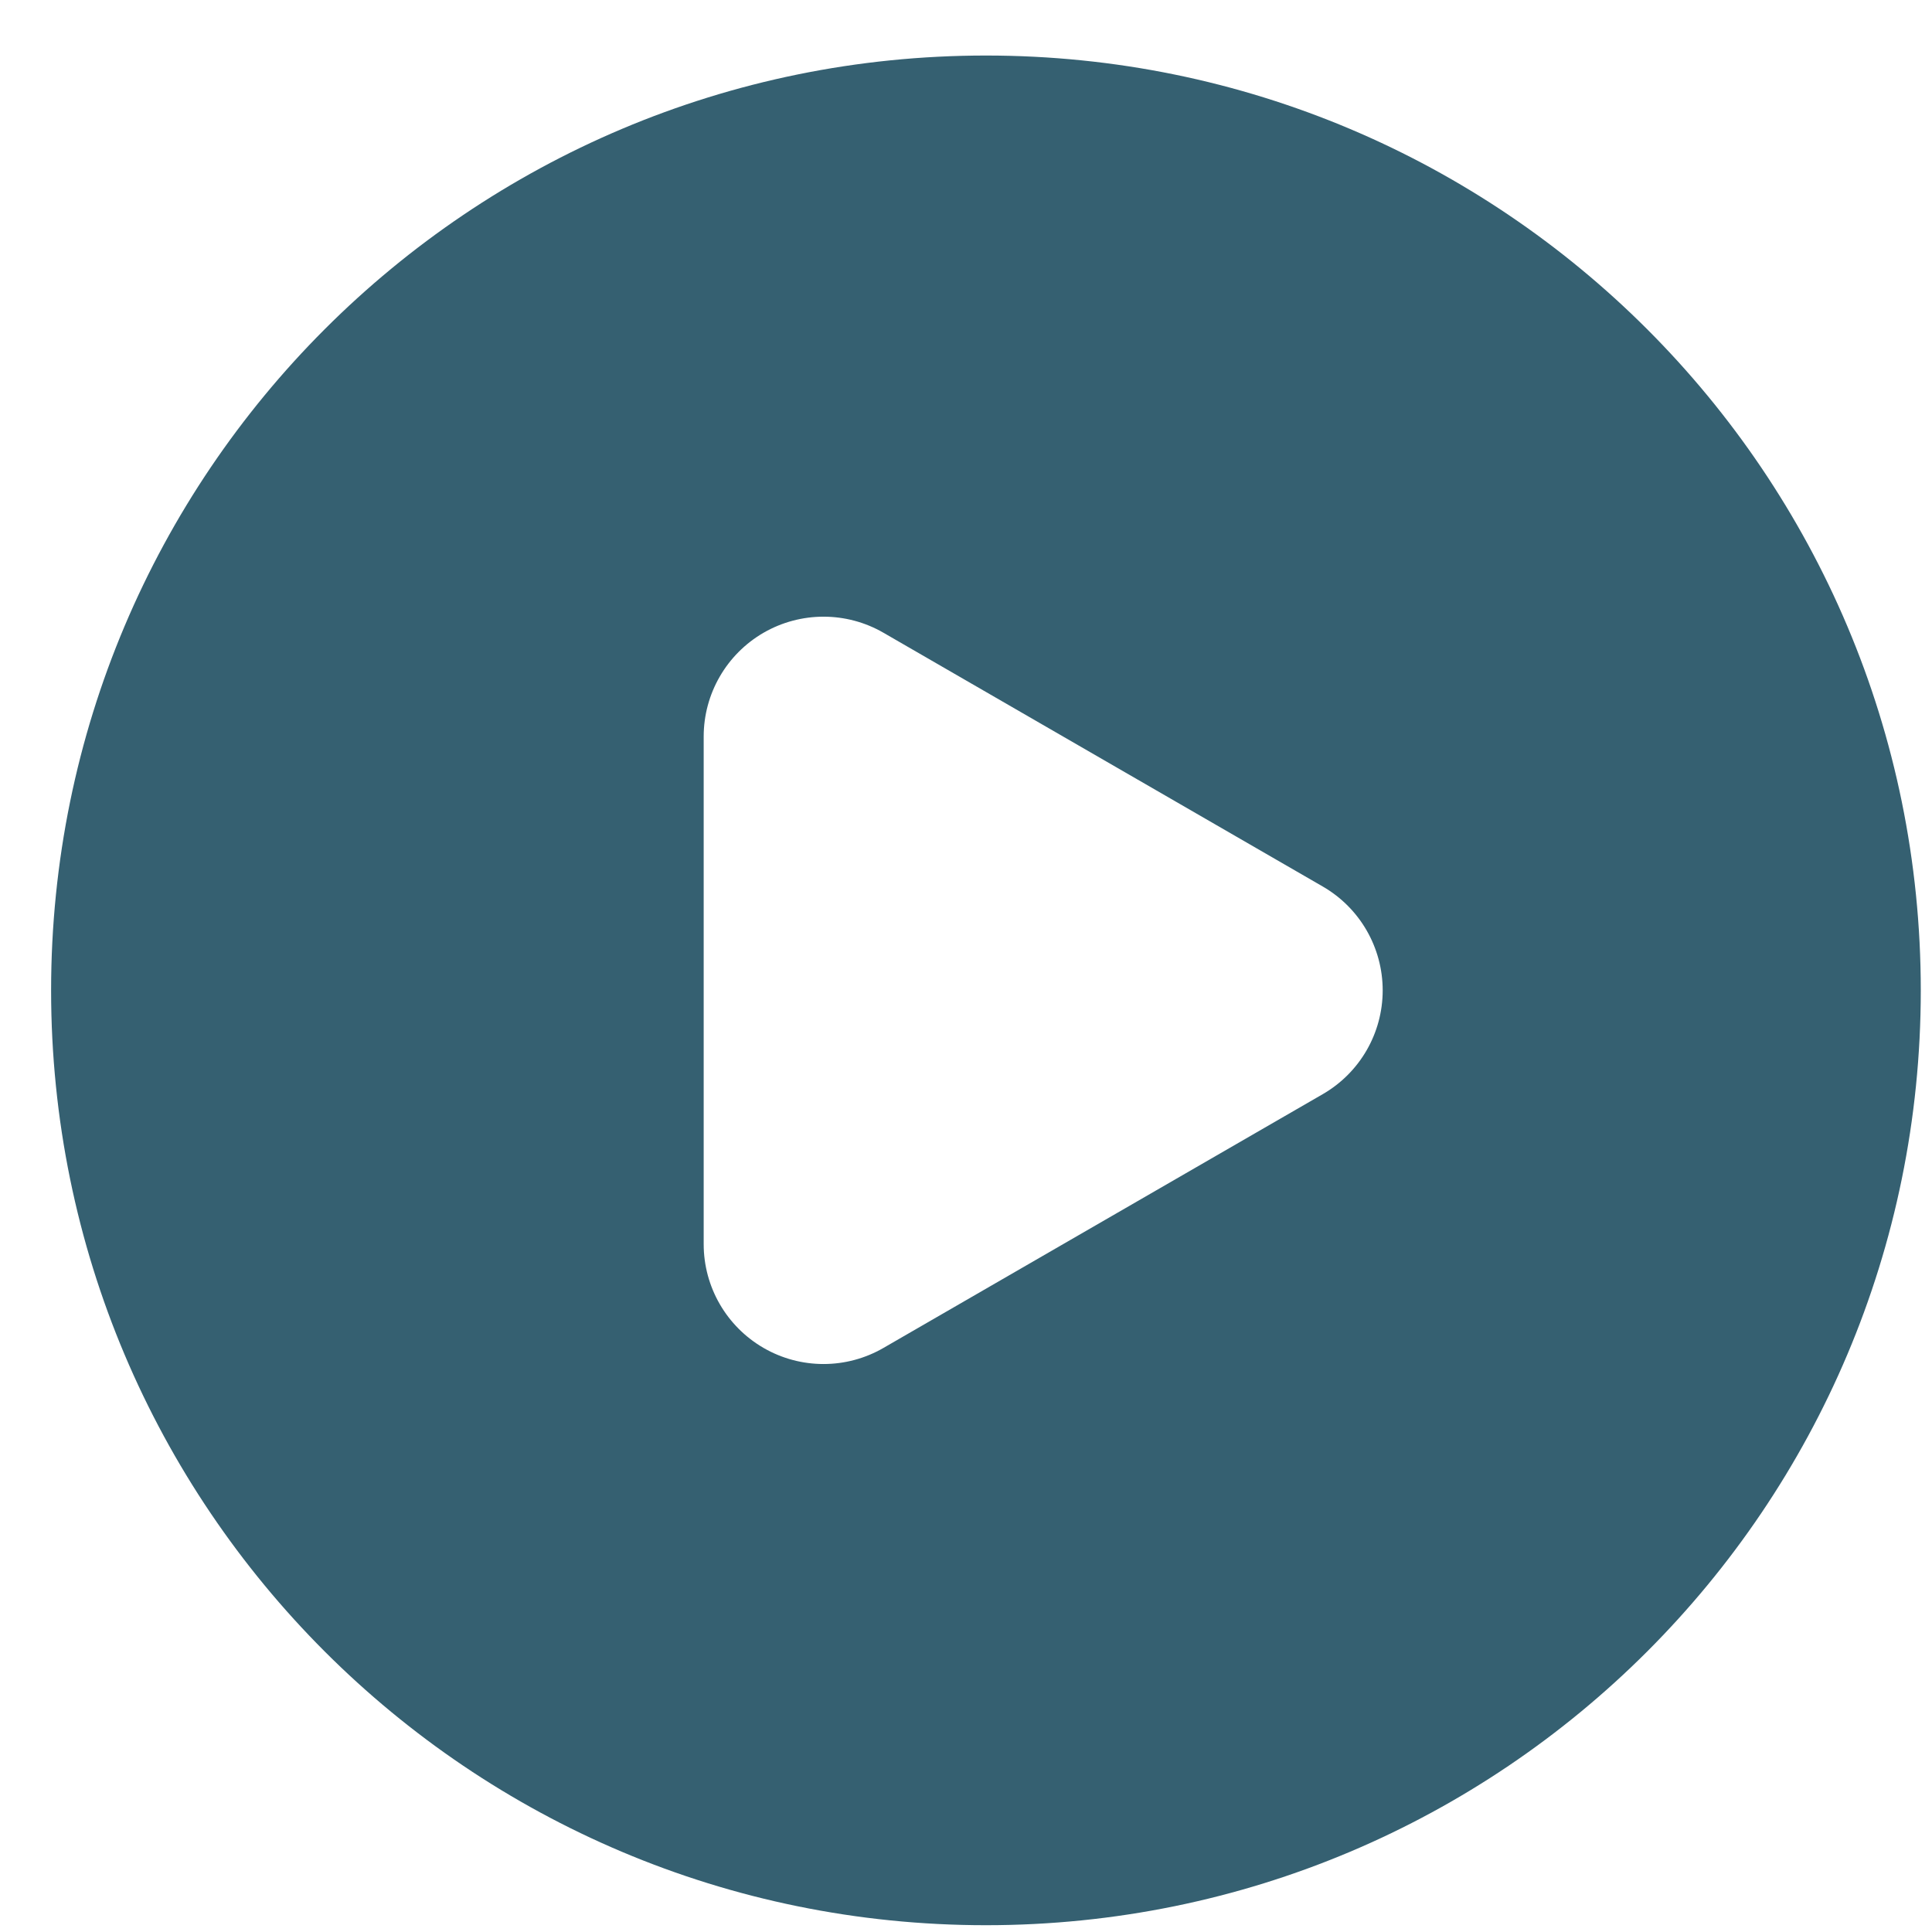 <svg width="31" height="31" viewBox="0 0 31 31" fill="none" xmlns="http://www.w3.org/2000/svg">
<g clip-path="url(#clip0_4427_3157)">
<path d="M15.82 0.891C7.53 0.891 0.82 7.599 0.82 15.891C0.82 24.181 7.529 30.891 15.82 30.891C24.111 30.891 30.82 24.182 30.82 15.891C30.82 7.6 24.111 0.891 15.82 0.891ZM21.225 17.556L14.176 21.628C13.582 21.972 12.849 21.973 12.253 21.629C11.658 21.285 11.291 20.651 11.291 19.963V11.818C11.291 11.131 11.658 10.496 12.253 10.152C12.55 9.981 12.882 9.895 13.214 9.895C13.546 9.895 13.879 9.981 14.176 10.153L21.225 14.225C21.82 14.569 22.186 15.204 22.186 15.891C22.186 16.578 21.82 17.212 21.225 17.556Z" fill="#356071"/>
</g>
<defs>
<clipPath id="clip0_4427_3157">
<rect width="30" height="30" fill="white" transform="translate(0.82 0.891)"/>
</clipPath>
</defs>
</svg>
